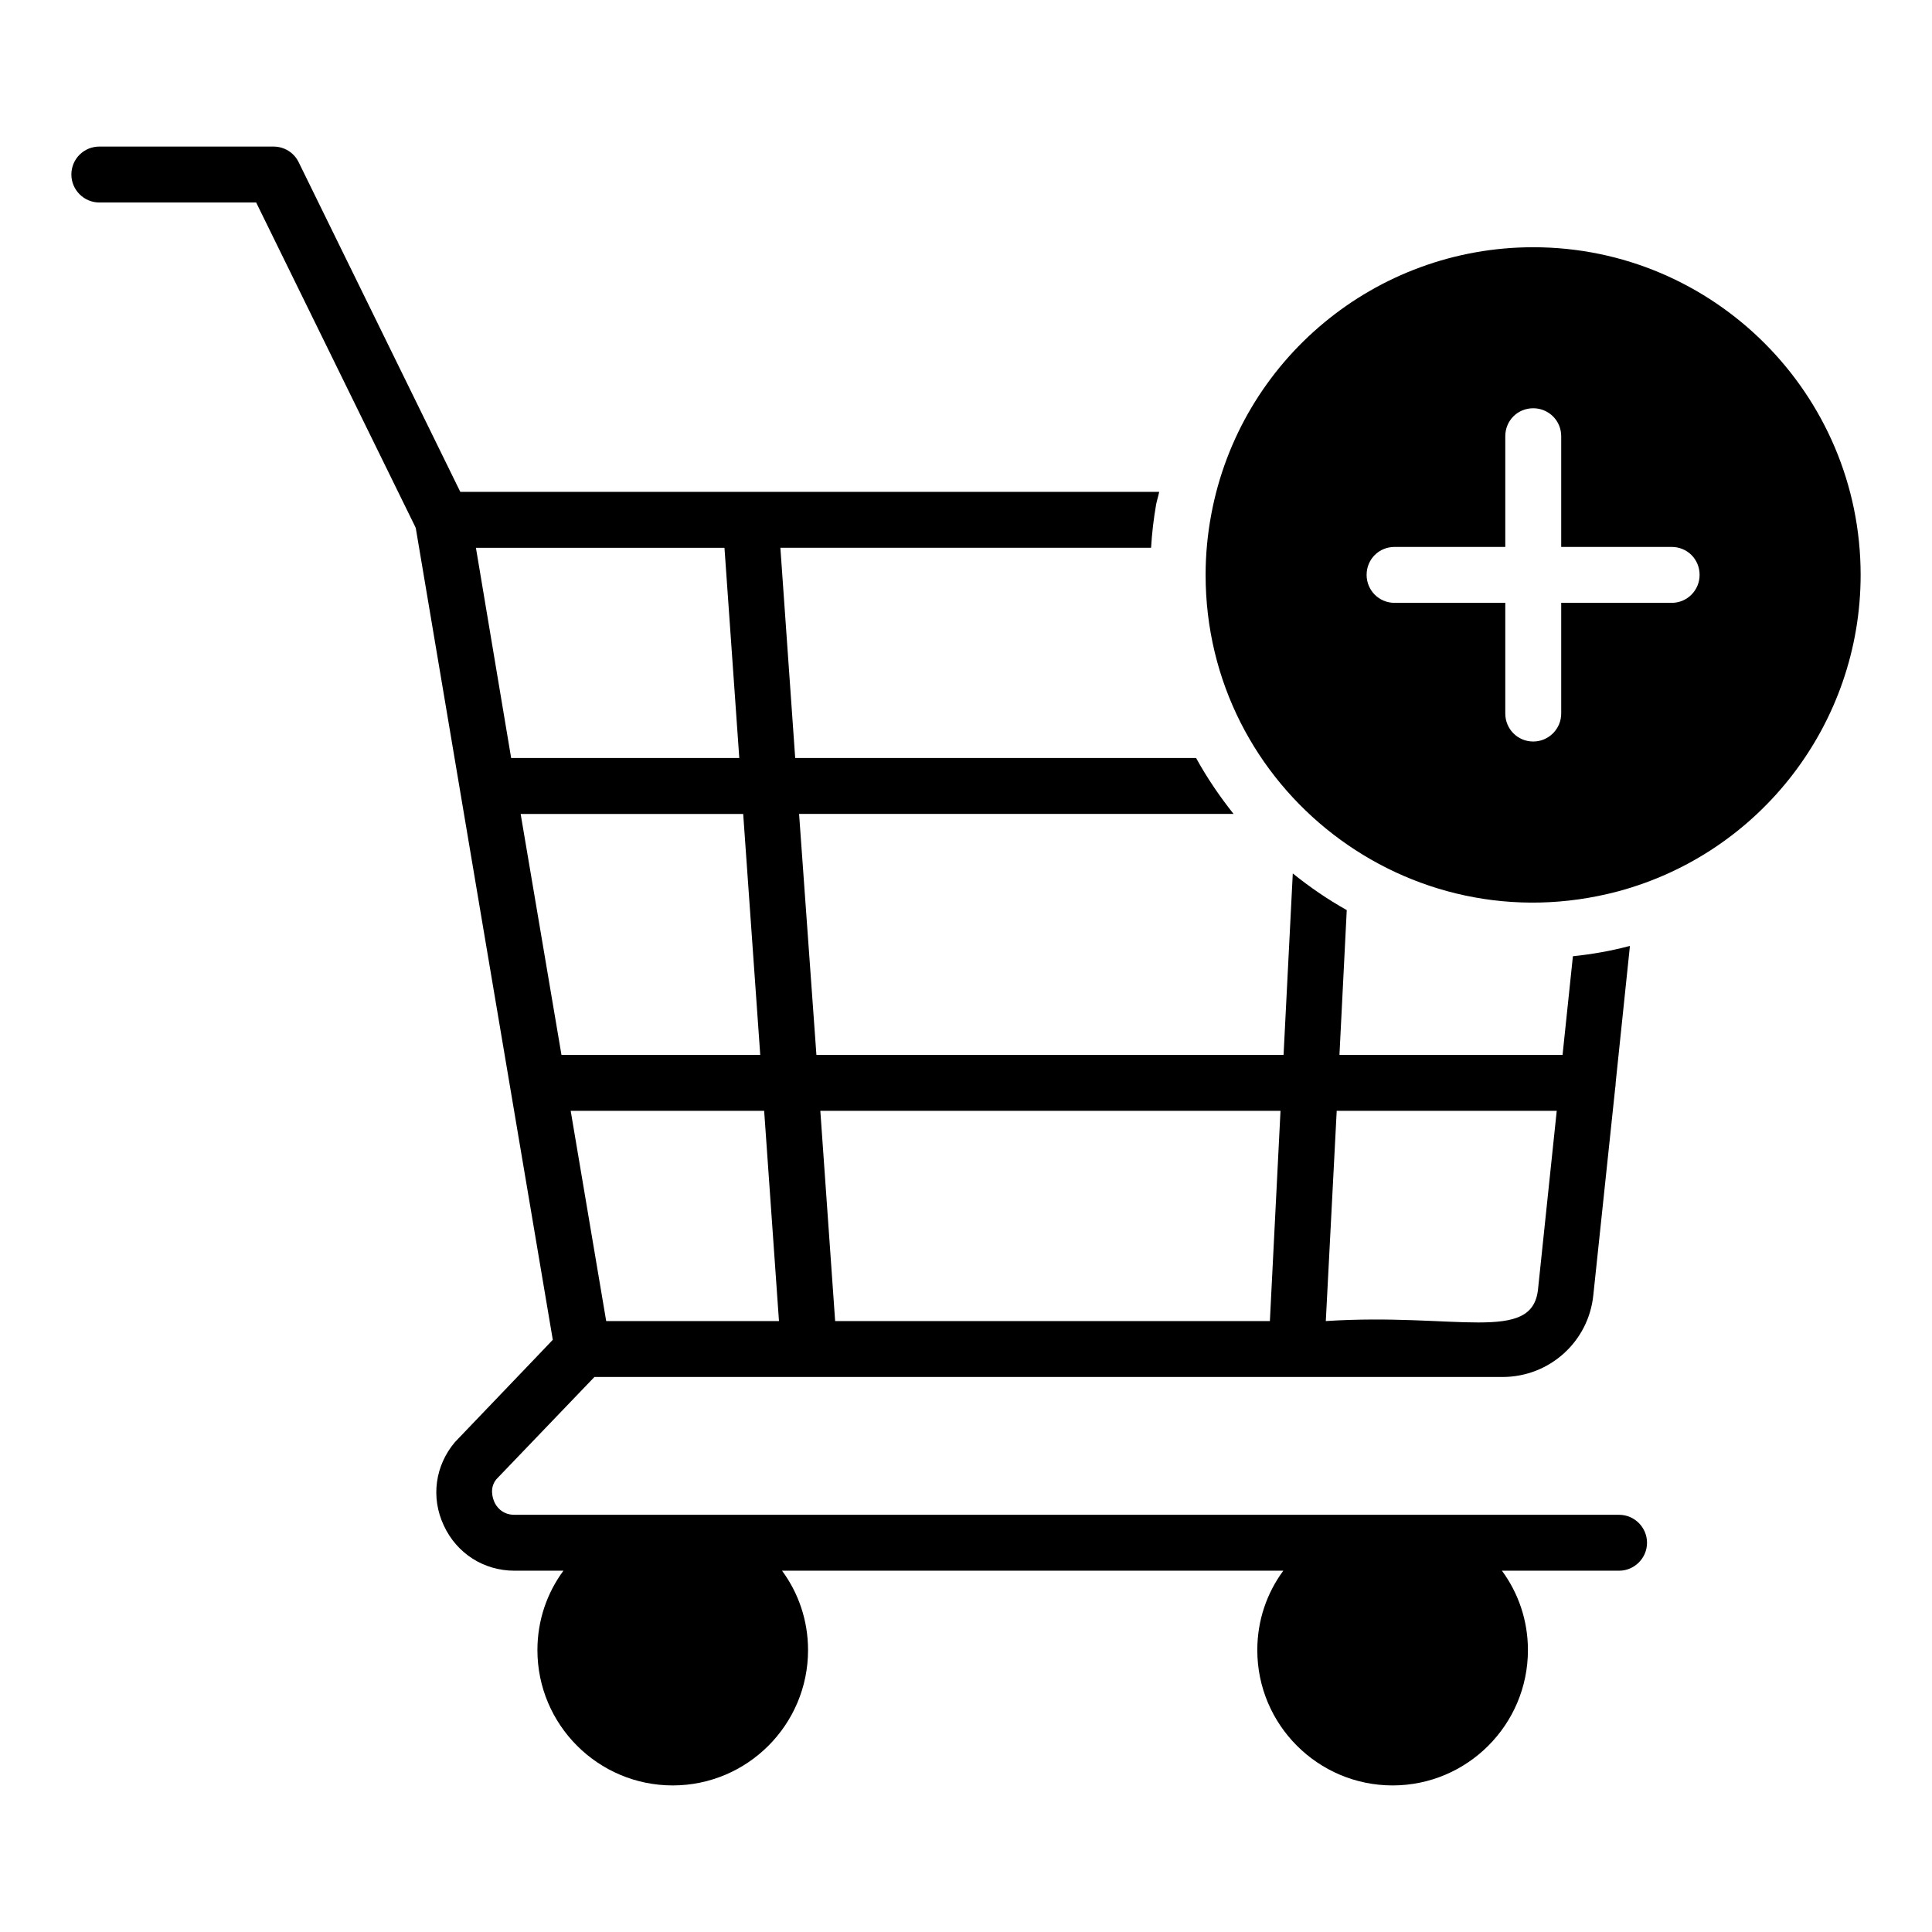 <?xml version="1.0" encoding="UTF-8"?>
<!-- Uploaded to: SVG Repo, www.svgrepo.com, Generator: SVG Repo Mixer Tools -->
<svg fill="#000000" width="800px" height="800px" version="1.1" viewBox="144 144 512 512" xmlns="http://www.w3.org/2000/svg">
 <g>
  <path d="m550.33 209.52c-41.785 0-77.719 29.785-85.352 70.902-0.965 5.188-1.48 10.52-1.48 15.93 0 56.754 53.715 98.613 109.28 83.871 37.859-10.152 64.309-44.605 64.309-83.871 0-47.863-38.898-86.832-86.758-86.832zm36.672 94.242h-29.266v29.34c0 4.074-3.336 7.41-7.41 7.41-4.148 0-7.41-3.336-7.41-7.41v-29.34h-29.34c-4.148 0-7.41-3.336-7.41-7.41 0-4.148 3.262-7.41 7.41-7.41h29.34v-29.34c0-4.148 3.262-7.41 7.41-7.41 4.074 0 7.41 3.262 7.41 7.41v29.34h29.266c4.148 0 7.41 3.262 7.41 7.41 0 4.074-3.262 7.41-7.41 7.41z"/>
  <path d="m573.07 545.44h-292.73c-3.406 0-4.891-2.371-5.336-3.406-0.445-1.039-1.332-3.703 0.52-6l26.004-27.117h240.64c12.445 0 22.82-9.336 24.078-21.707l5.777-54.68c0.074-0.52 0.148-1.039 0.148-1.555v-0.074l3.777-36.23c-4.965 1.332-10.078 2.223-15.113 2.742l-2.742 26.152h-59.125l1.934-38.383c-5.039-2.816-9.777-6.074-14.301-9.707l-2.445 48.086h-123.8l-4.594-63.867h115.14c-3.703-4.668-7.039-9.559-9.93-14.816h-106.24l-3.926-55.715h98.242c0.223-3.852 0.668-7.633 1.336-11.484 0.223-1.113 0.594-2.223 0.816-3.336h-185.22l-42.828-87.348c-1.262-2.594-3.856-4.152-6.672-4.152h-46.156c-4.074 0-7.41 3.262-7.41 7.41 0 4.074 3.336 7.41 7.41 7.41h41.562l42.156 85.945 0.148 0.371c2.742 16.449 32.453 192.34 36.305 215.08l-4.445 4.664-21.484 22.449c-5.262 6.223-6.445 14.668-2.965 22.078 3.406 7.41 10.594 12.004 18.746 12.004h12.965c-4.371 5.926-6.891 13.188-6.891 21.043 0 19.781 16.078 35.859 35.859 35.859s35.859-16.078 35.859-35.859c0-7.852-2.519-15.113-6.891-21.043h132.84c-4.371 5.926-6.891 13.188-6.891 21.043 0 19.781 16.078 35.859 35.859 35.859s35.859-16.078 35.859-35.859c0-7.852-2.519-15.113-6.891-21.043h31.043c4.074 0 7.41-3.336 7.41-7.41s-3.332-7.406-7.41-7.406zm-74.828-107.06h58.309l-4.965 47.344c-1.555 14.375-21.707 6.148-56.234 8.371zm-14.895 0-2.816 55.715-115.21 0.004-3.926-55.715zm-132.91 55.719h-45.789l-9.41-55.715h51.27zm-80.312-204.93h65.867l3.926 55.715h-60.457zm11.852 70.535h58.977l4.519 63.867h-52.676z"/>
 </g>
</svg>